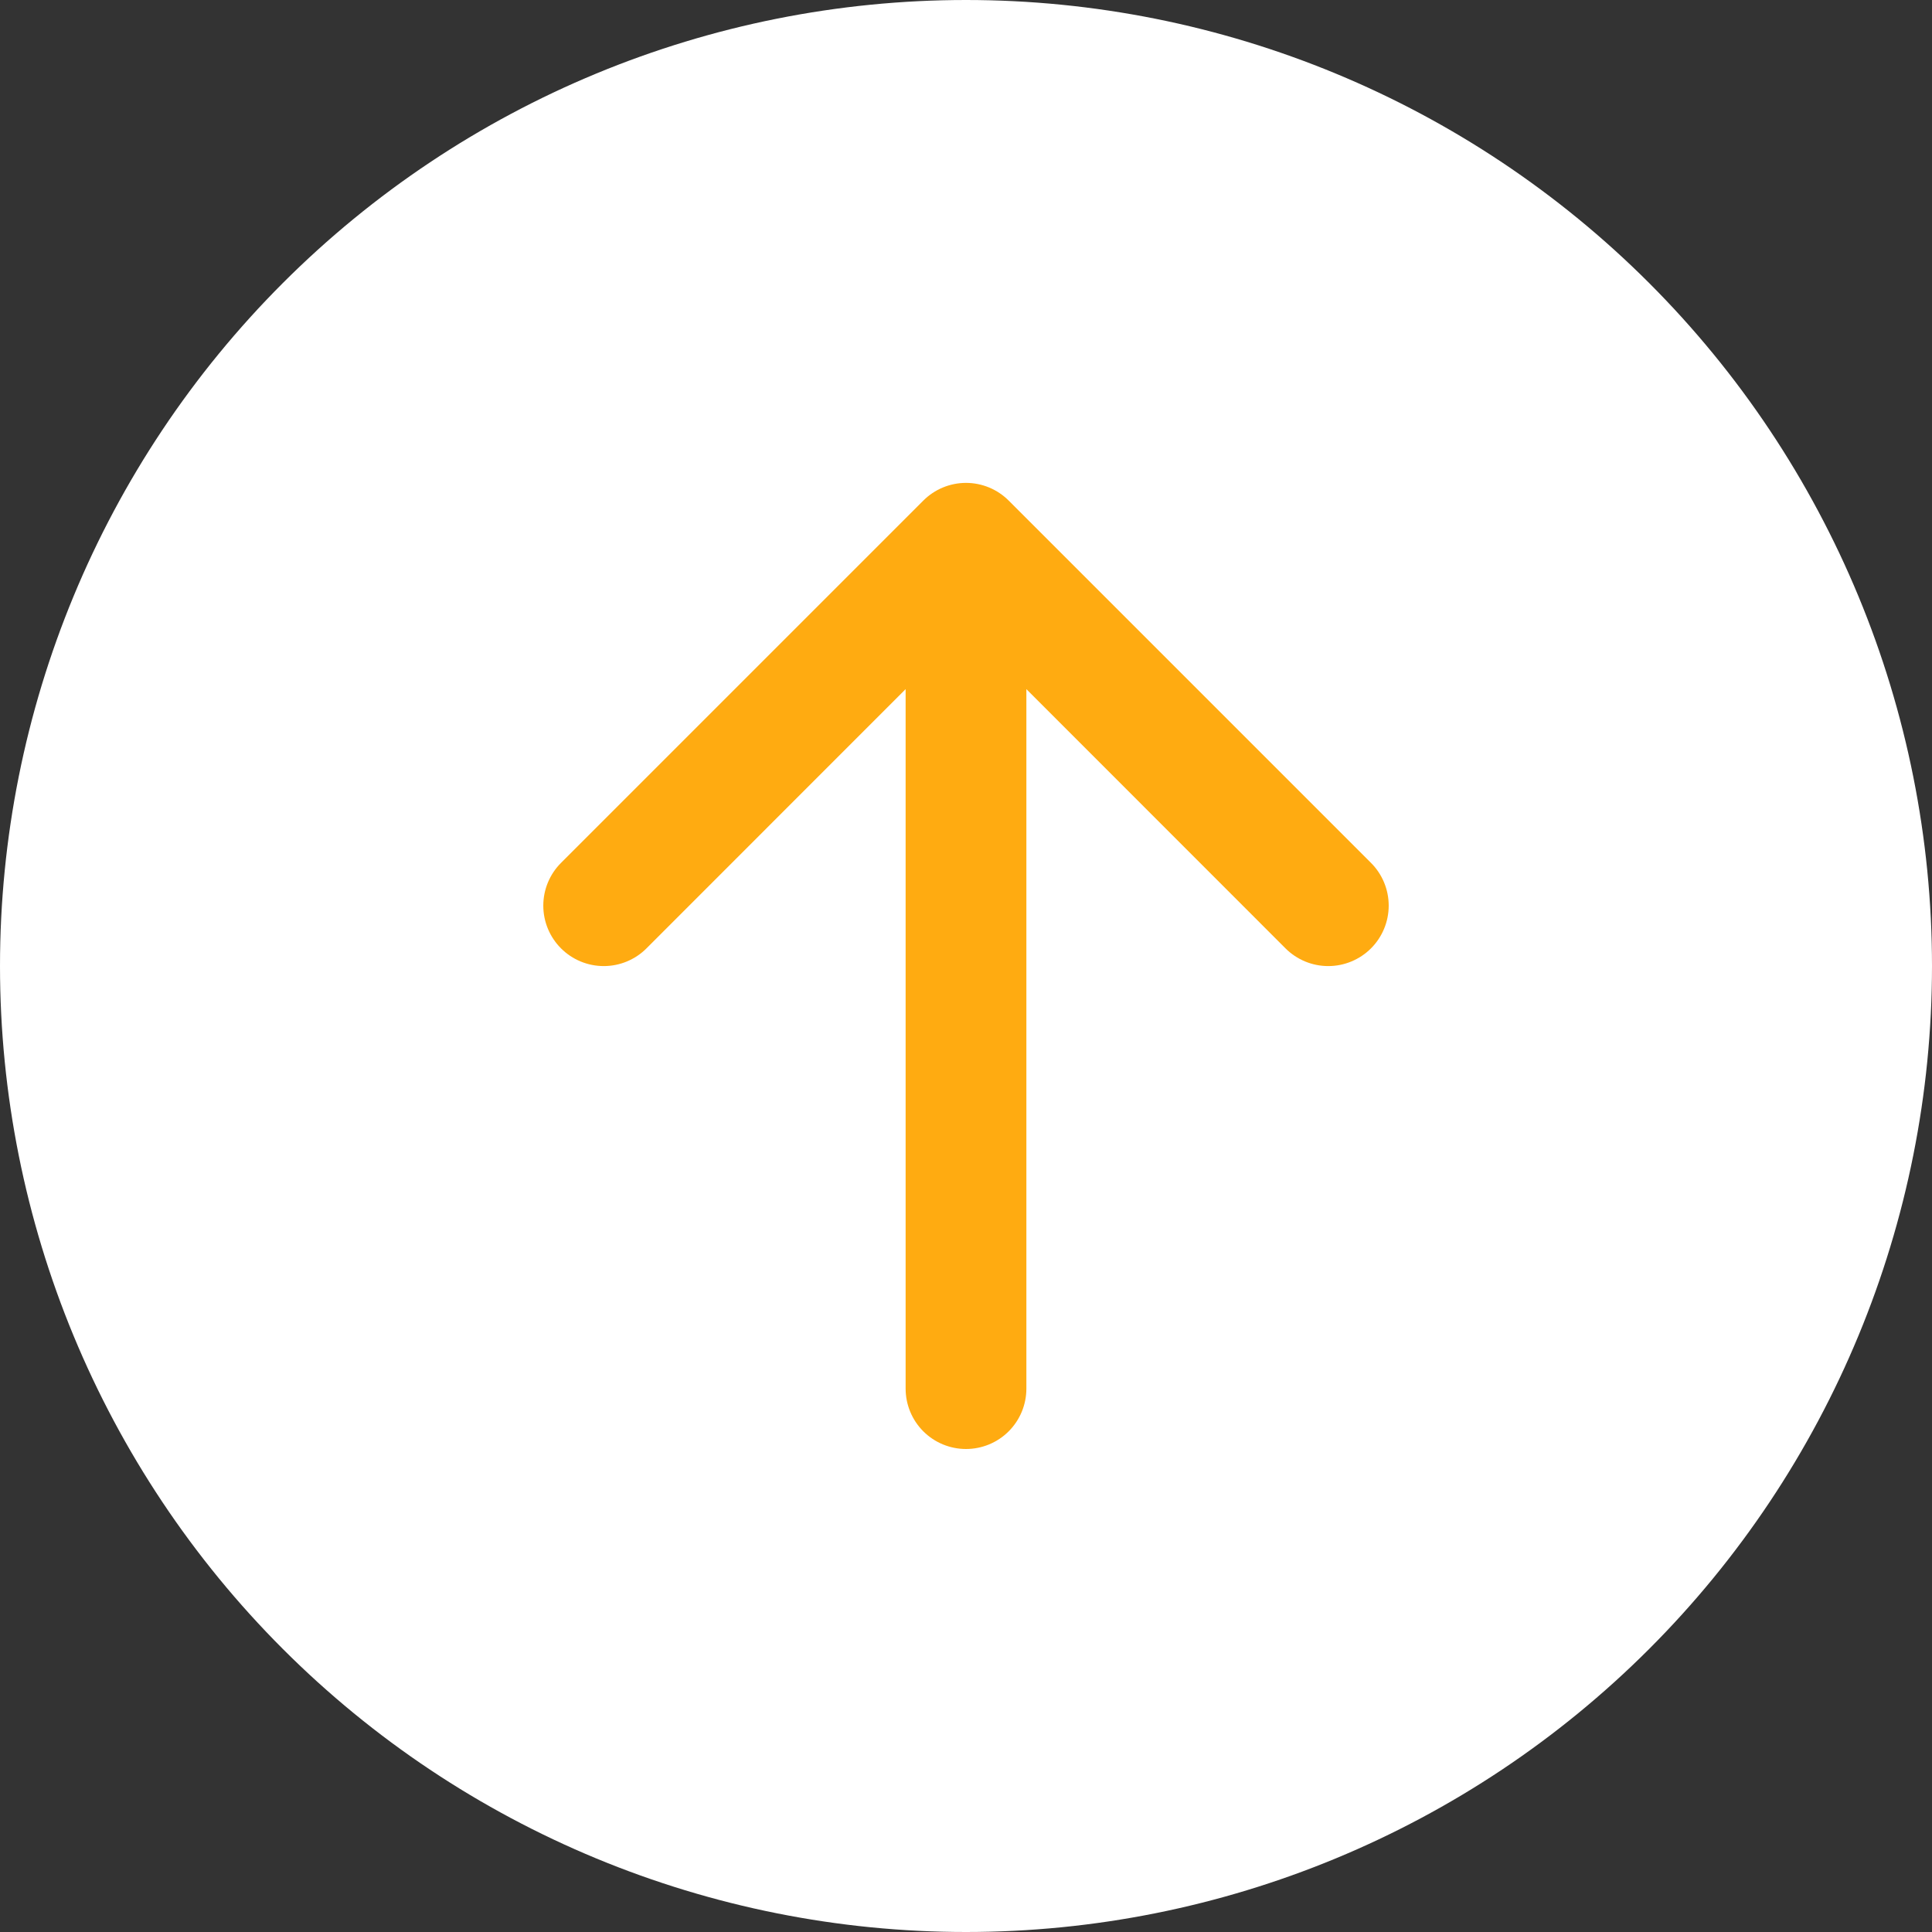 <svg width="100" height="100" viewBox="0 0 100 100" fill="none" xmlns="http://www.w3.org/2000/svg">
<rect x="0" y="0" width="100" height="100" fill="#333333" stroke="none"/>
<circle cx="50" cy="50" r="44.026" fill="#FFAB11"/>
<path d="M100 50C100 36.739 94.732 24.021 85.355 14.645C75.978 5.268 63.261 0 50 0C36.739 0 24.021 5.268 14.645 14.645C5.268 24.021 0 36.739 0 50C0 63.261 5.268 75.978 14.645 85.355C24.021 94.732 36.739 100 50 100C63.261 100 75.978 94.732 85.355 85.355C94.732 75.978 100 63.261 100 50ZM53.125 71.875C53.125 72.704 52.796 73.499 52.21 74.085C51.624 74.671 50.829 75 50 75C49.171 75 48.376 74.671 47.79 74.085C47.204 73.499 46.875 72.704 46.875 71.875V35.669L33.462 49.087C32.876 49.674 32.08 50.004 31.25 50.004C30.42 50.004 29.624 49.674 29.038 49.087C28.451 48.501 28.121 47.705 28.121 46.875C28.121 46.045 28.451 45.249 29.038 44.663L47.788 25.913C48.078 25.622 48.423 25.391 48.802 25.233C49.182 25.076 49.589 24.994 50 24.994C50.411 24.994 50.818 25.076 51.198 25.233C51.577 25.391 51.922 25.622 52.212 25.913L70.963 44.663C71.549 45.249 71.879 46.045 71.879 46.875C71.879 47.705 71.549 48.501 70.963 49.087C70.376 49.674 69.58 50.004 68.75 50.004C67.92 50.004 67.124 49.674 66.537 49.087L53.125 35.669V71.875Z" fill="white"/>
</svg>
